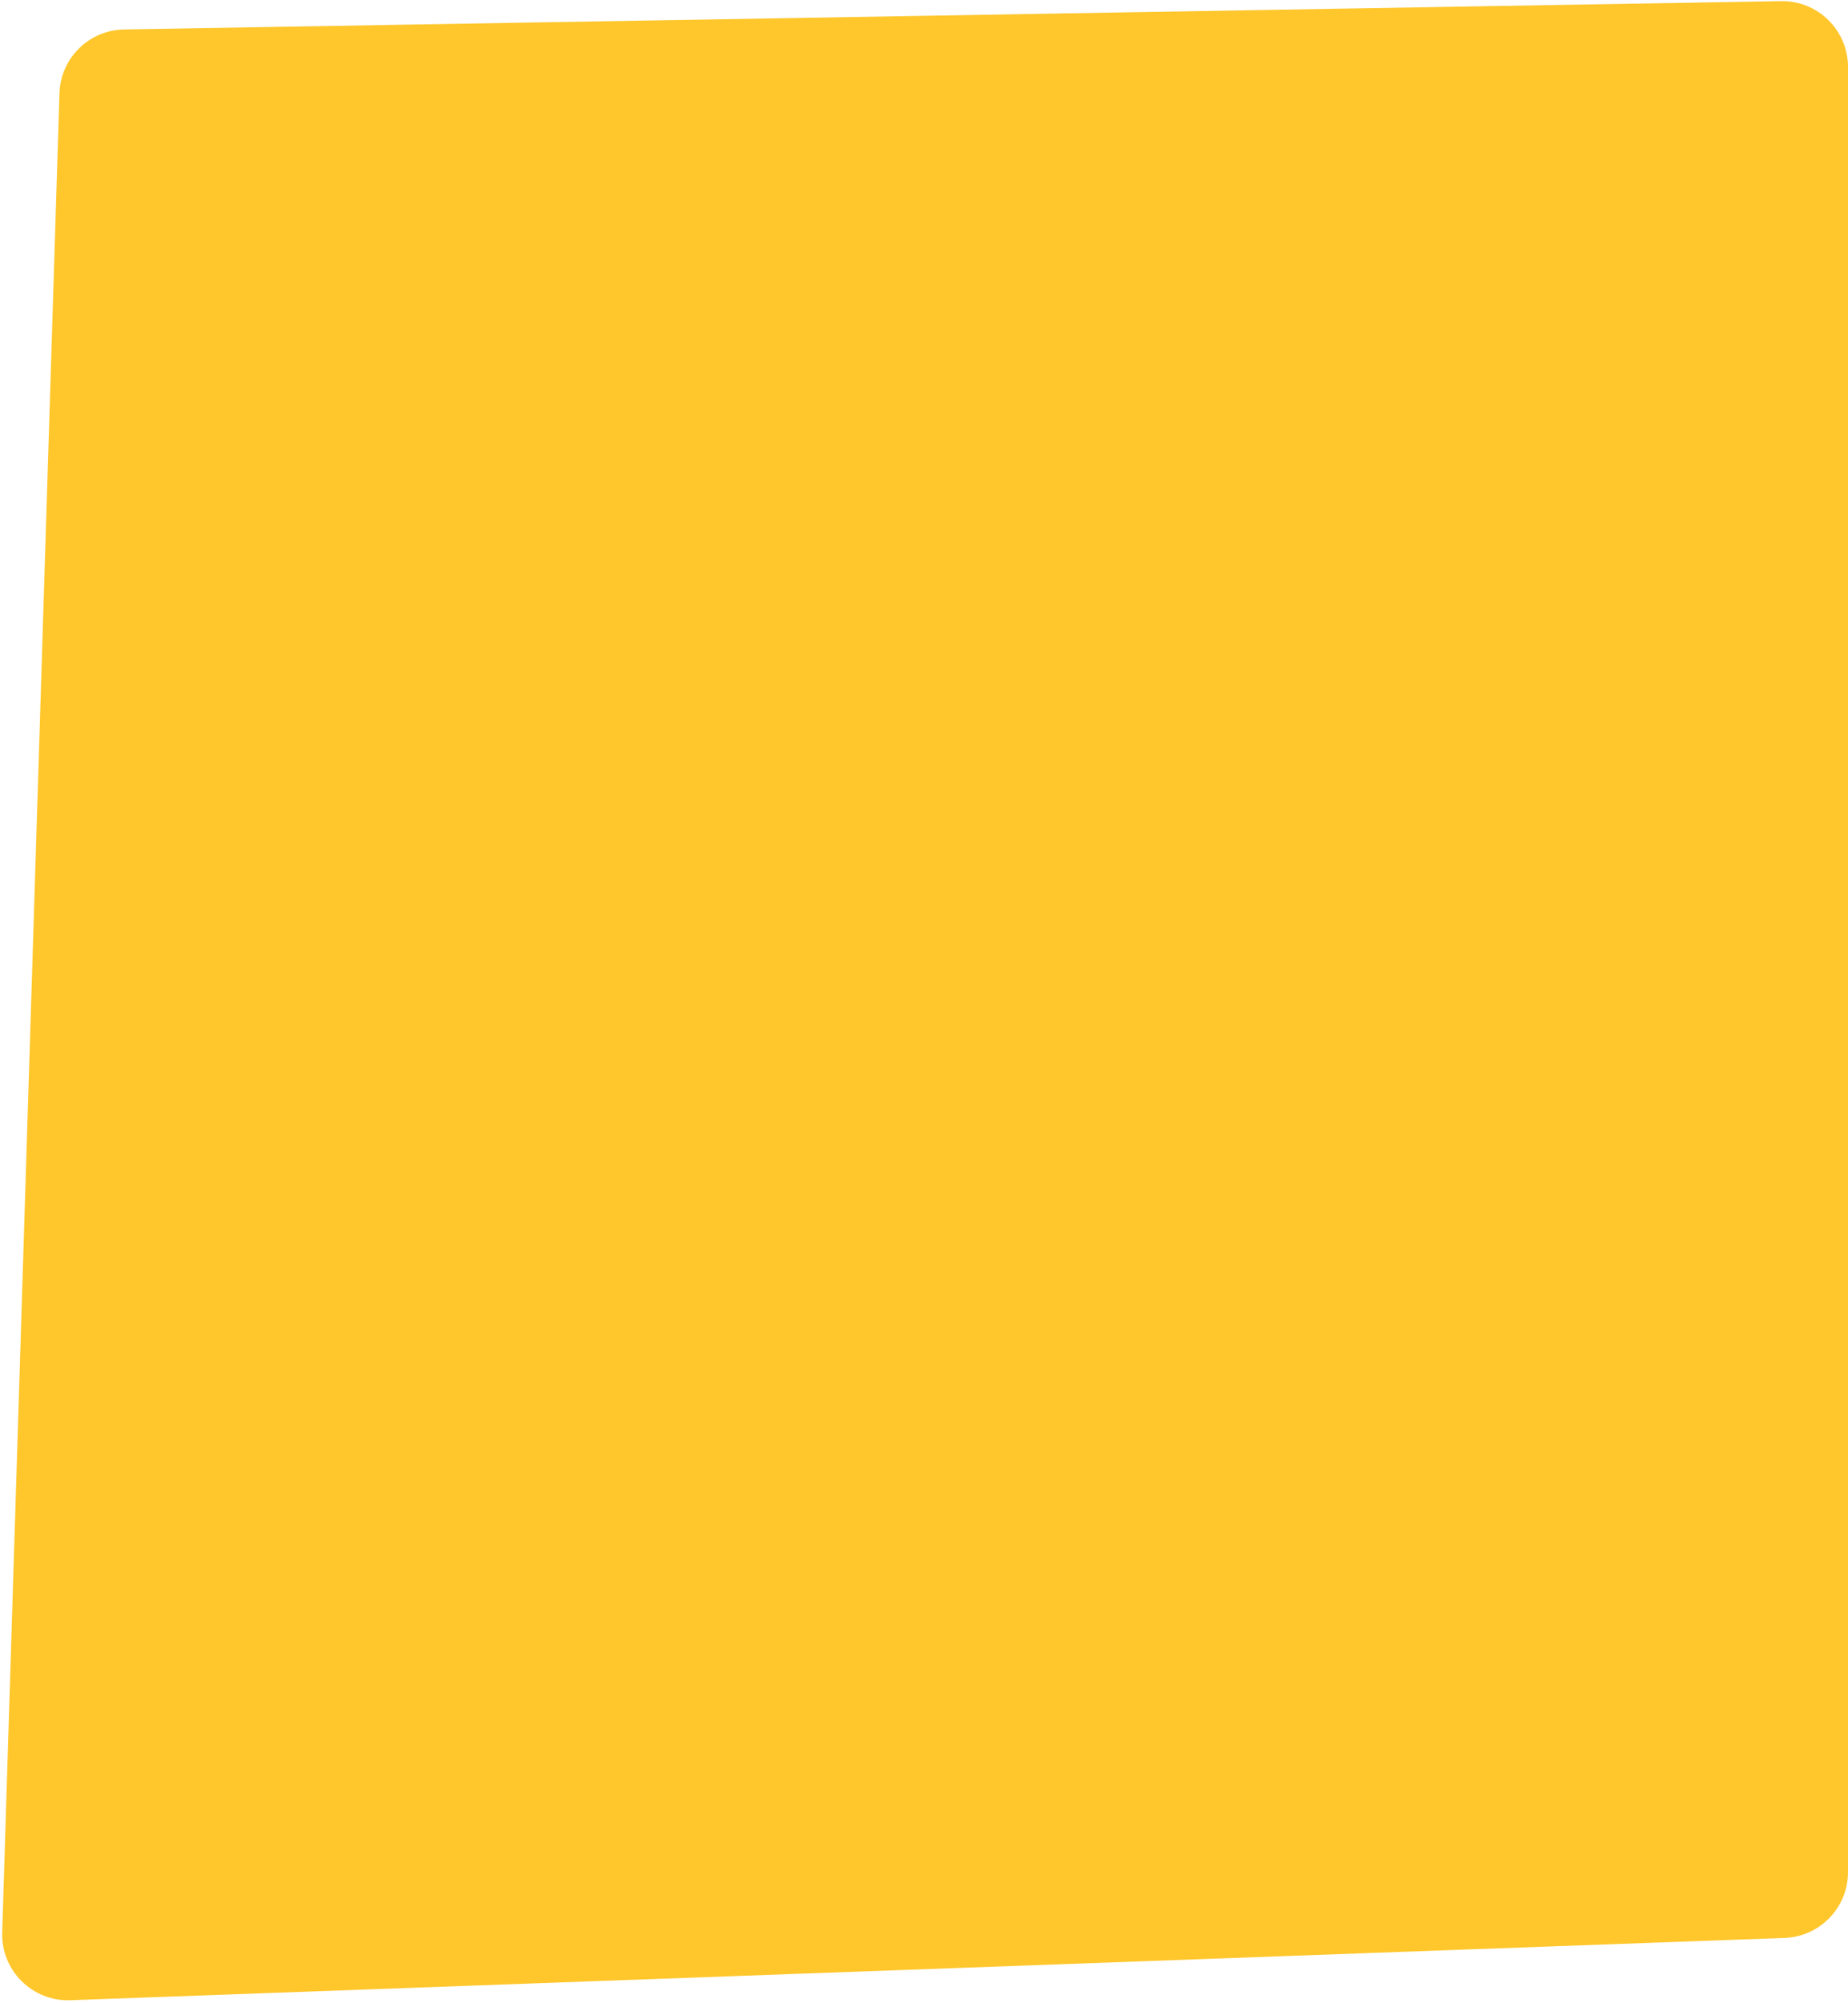 <?xml version="1.0" encoding="UTF-8"?> <svg xmlns="http://www.w3.org/2000/svg" width="337" height="365" viewBox="0 0 337 365" fill="none"> <path d="M0.4 352.168C0.184 359.111 5.888 364.786 12.83 364.534L325.436 353.179C331.889 352.945 337 347.645 337 341.187V12.207C337 5.499 331.502 0.094 324.795 0.208L22.633 5.369C16.231 5.478 11.043 10.594 10.843 16.993L0.4 352.168Z" fill="#FFC72C"></path> </svg> 